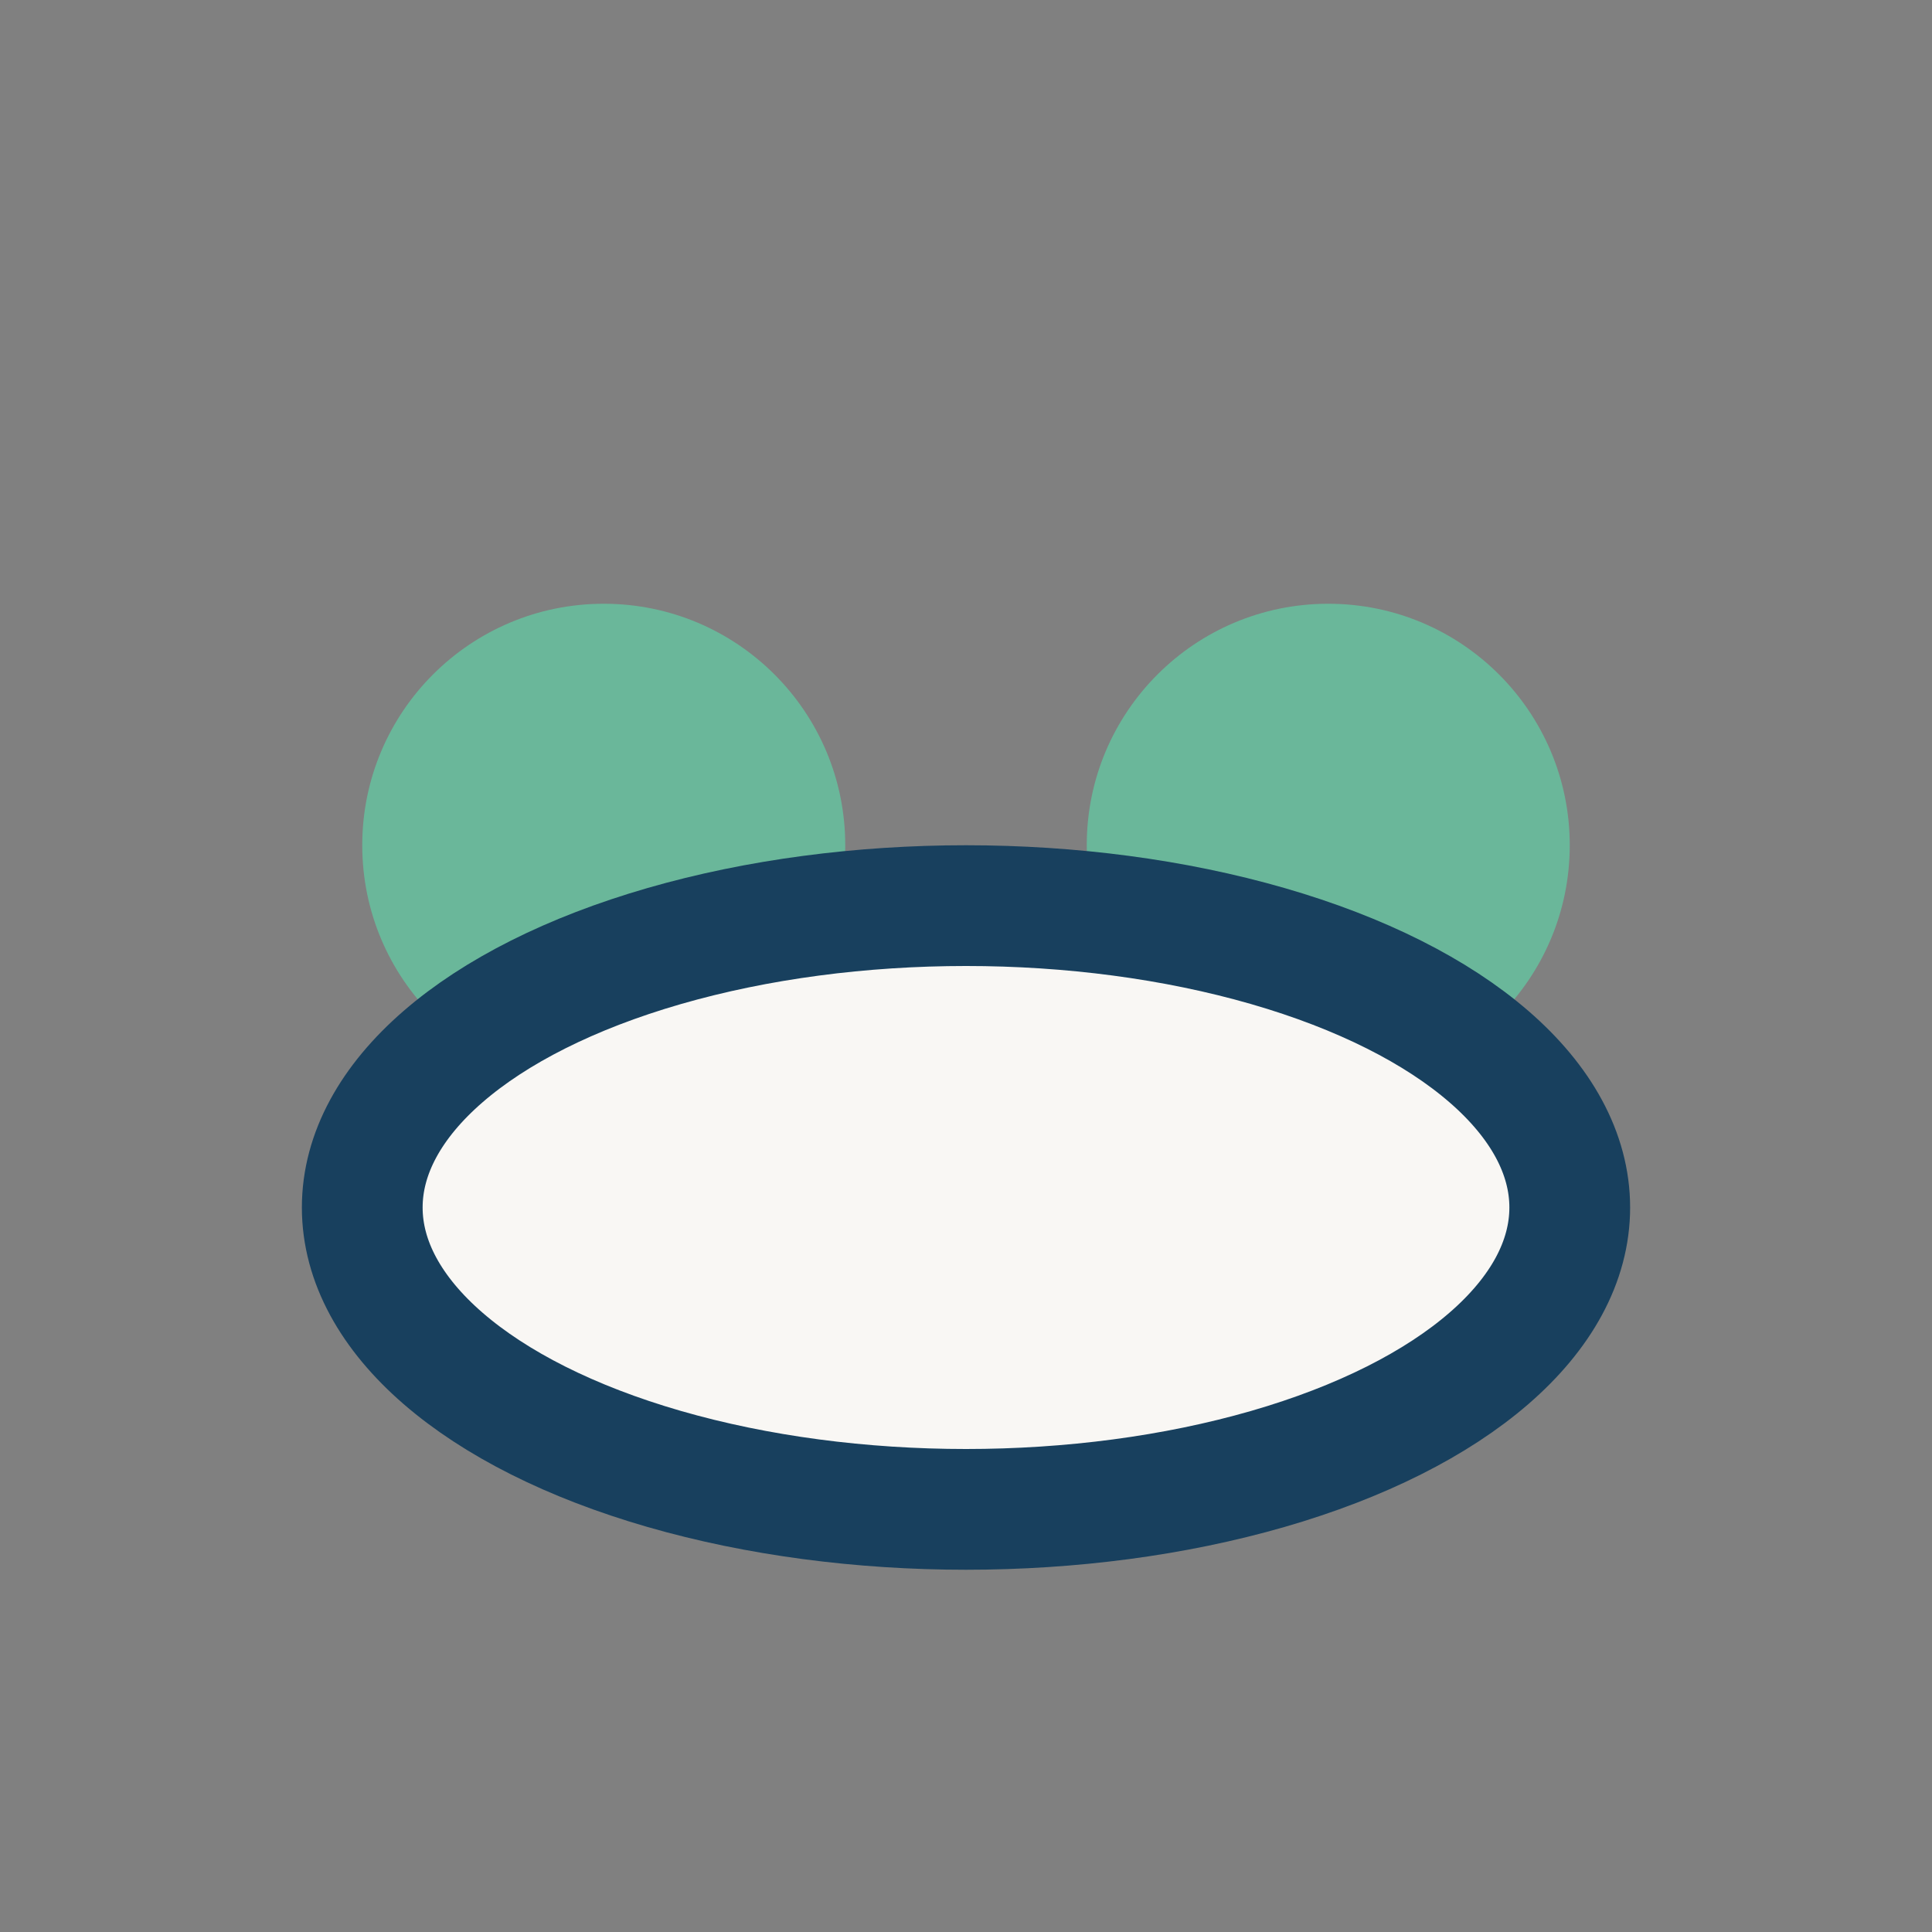 <?xml version="1.0" encoding="UTF-8"?>
<svg xmlns="http://www.w3.org/2000/svg" width="32" height="32" viewBox="0 0 32 32"><rect x="0" y="0" width="32" height="32" fill="#808080" stroke="none"/><circle cx="10" cy="14" r="4" fill="#6AB79A"/><circle cx="22" cy="14" r="4" fill="#6AB79A"/><ellipse cx="16" cy="20" rx="10" ry="5" fill="#F9F7F4" stroke="#18405E" stroke-width="2"/></svg>